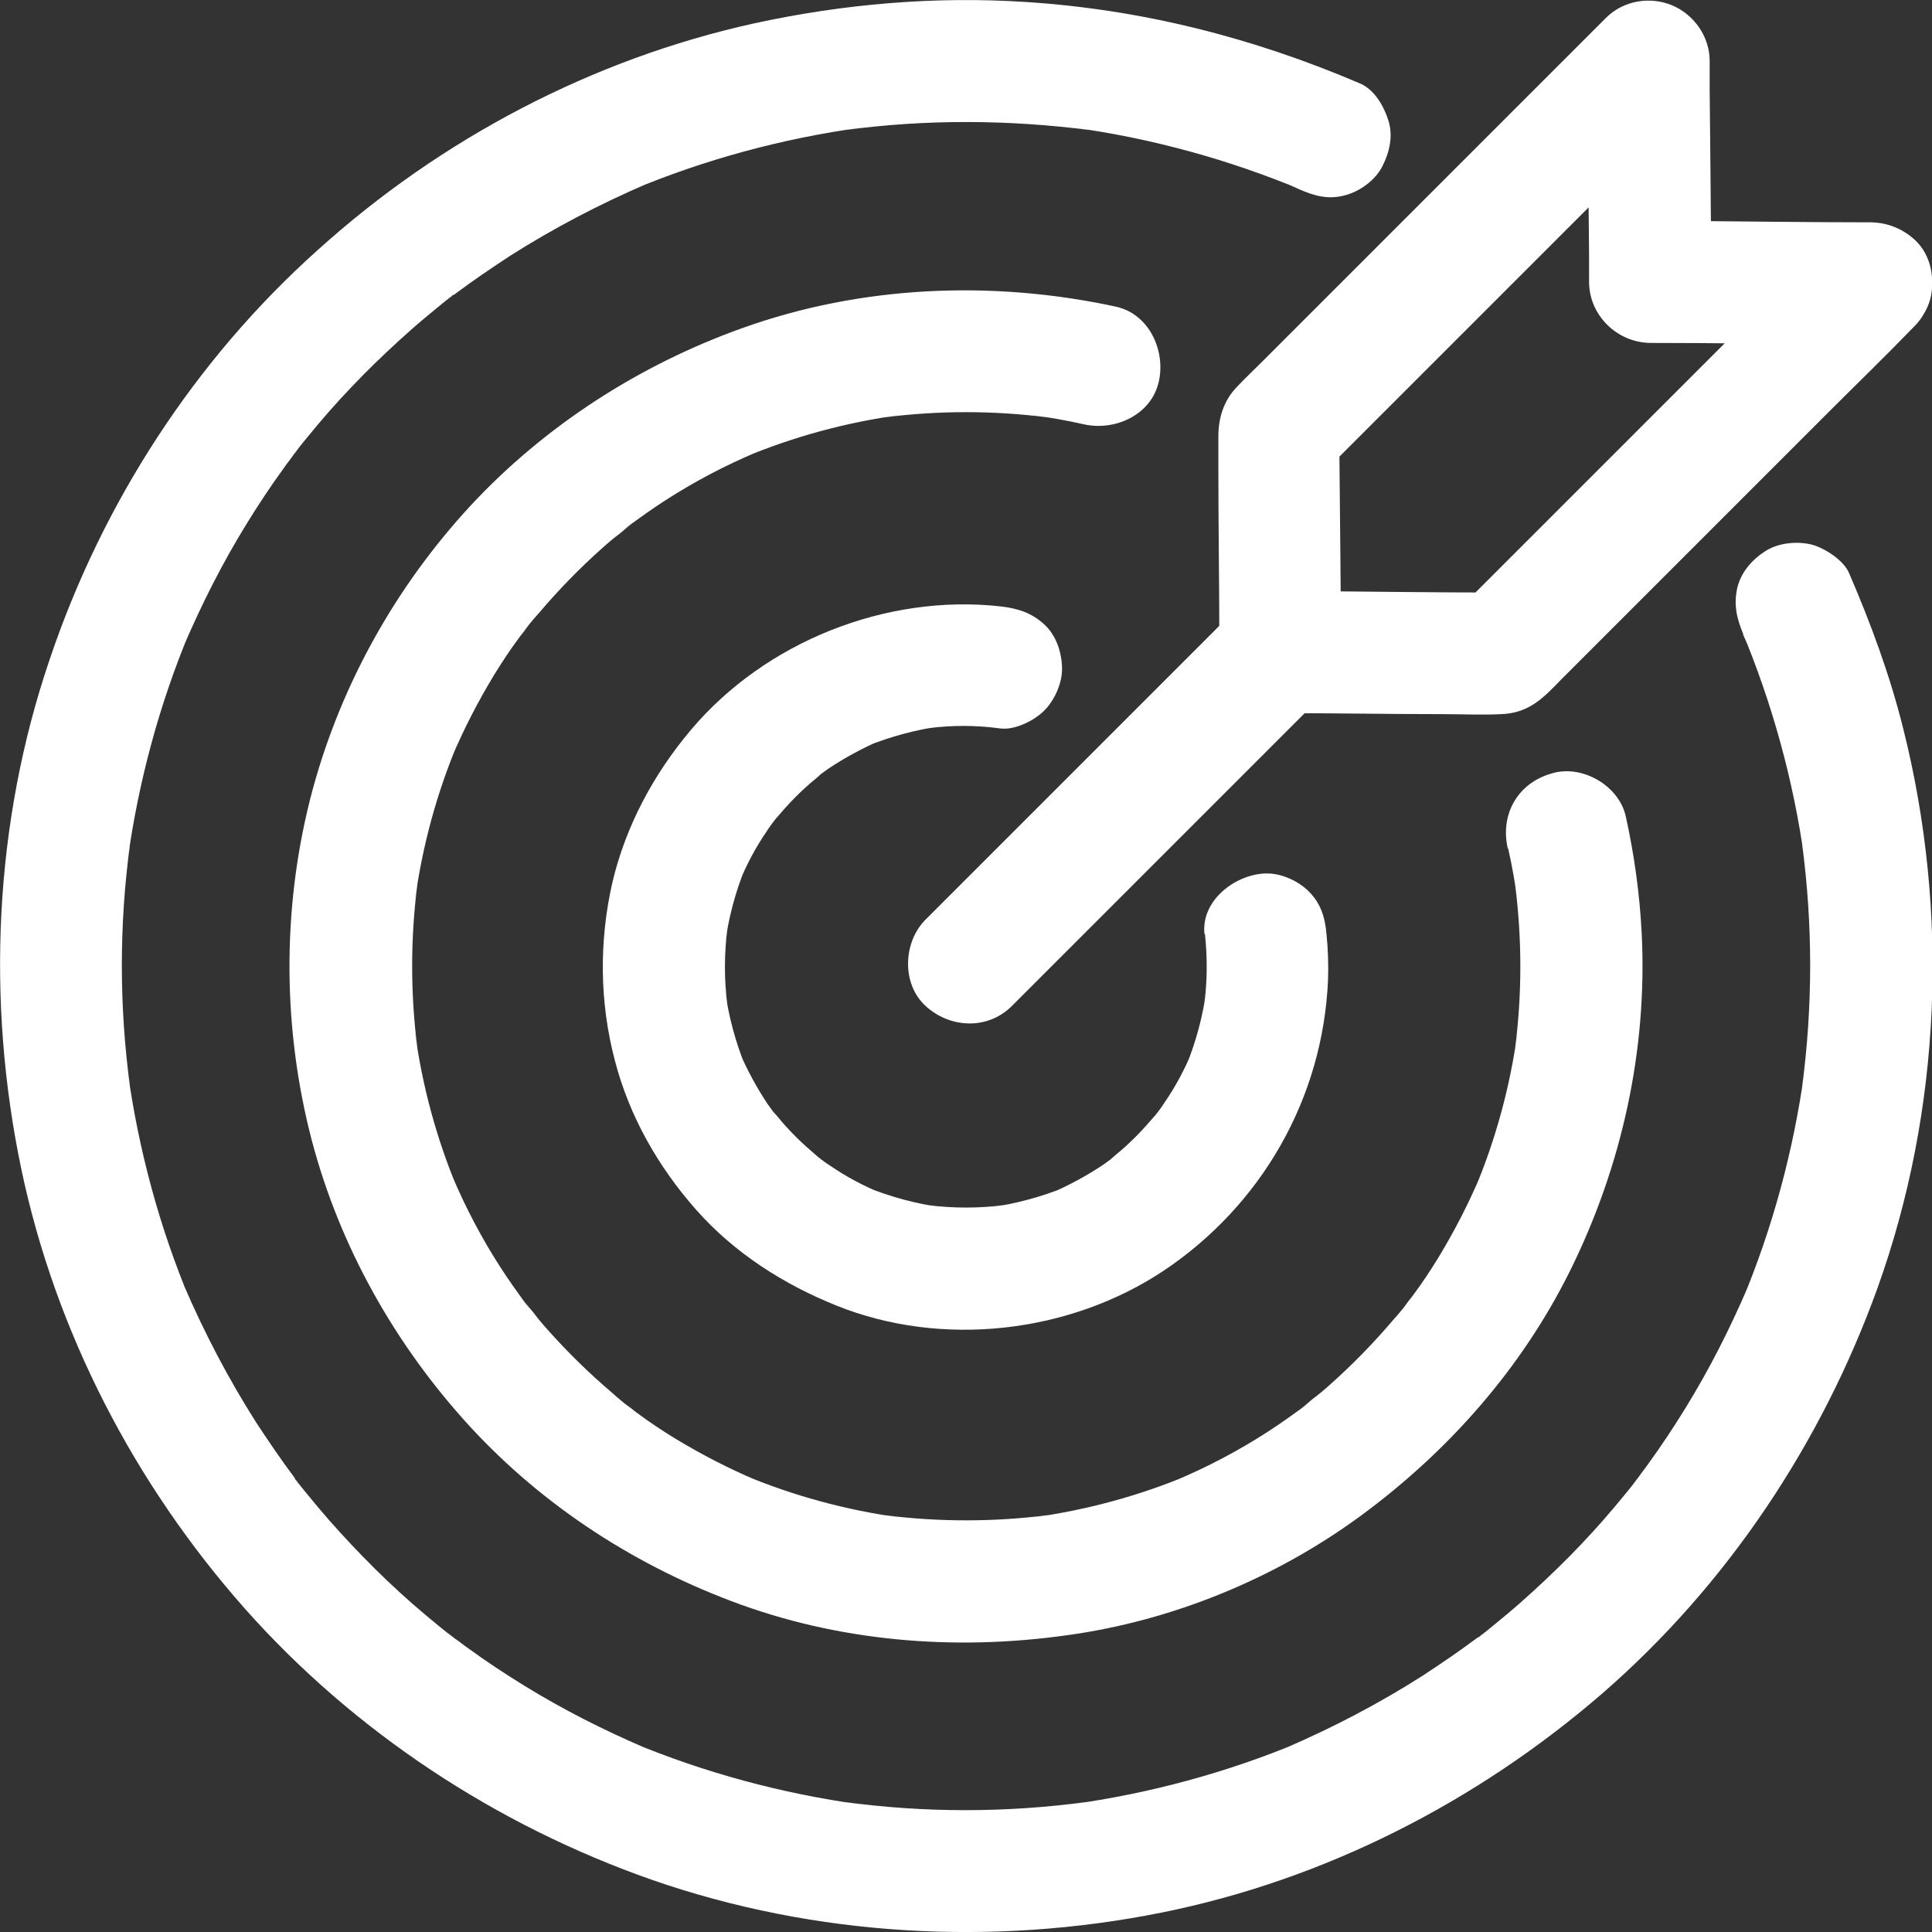 <svg xmlns="http://www.w3.org/2000/svg" id="Capa_1" data-name="Capa 1" viewBox="0 0 38.93 38.93"><rect x="0" y="0" width="38.93" height="38.93" fill="#333333" stroke="none"/><defs><style> .cls-1 { fill: #fff; } </style></defs><path class="cls-1" d="M35.12,12.78c.03.07.06.13.09.2-.04-.1-.08-.2-.12-.29.62,1.48,1.05,3.04,1.27,4.63-.02-.11-.03-.22-.05-.33.22,1.63.22,3.29,0,4.93.02-.11.03-.22.05-.33-.22,1.59-.64,3.15-1.26,4.63.04-.1.08-.2.12-.29-.36.84-.77,1.65-1.25,2.43-.24.39-.49.77-.76,1.14-.06.09-.13.17-.19.26-.03.05-.07.09-.1.13-.11.14.19-.25.05-.06-.14.18-.29.36-.44.54-.58.69-1.22,1.33-1.9,1.93-.17.15-.34.29-.51.43-.09.07-.18.15-.27.22-.02.02-.04.03-.07.05-.1.08.16-.13.14-.11-.03.05-.11.08-.15.11-.36.27-.73.52-1.11.77-.88.56-1.8,1.04-2.75,1.45.1-.04.2-.08.29-.12-1.48.62-3.04,1.04-4.63,1.26.11-.02.22-.03.33-.05-1.63.22-3.27.22-4.89,0,.11.02.22.03.33.05-1.59-.22-3.15-.64-4.63-1.26l.29.12c-.84-.36-1.65-.77-2.43-1.25-.39-.24-.77-.49-1.14-.76-.09-.06-.17-.13-.26-.19-.05-.03-.09-.07-.13-.1-.14-.11.25.19.06.05-.18-.14-.36-.29-.54-.44-.69-.58-1.33-1.22-1.93-1.9-.15-.17-.29-.34-.43-.51-.07-.09-.15-.18-.22-.27-.02-.02-.03-.04-.05-.07-.08-.1.13.16.11.14-.05-.03-.08-.11-.11-.15-.27-.36-.52-.73-.77-1.11-.56-.88-1.04-1.8-1.45-2.75.04.1.08.2.12.29-.62-1.48-1.04-3.04-1.26-4.63.02.11.03.22.05.33-.22-1.63-.22-3.27,0-4.89-.02.11-.03.22-.05.33.22-1.59.64-3.15,1.26-4.63-.04.1-.08.2-.12.29.36-.84.77-1.65,1.25-2.43.24-.39.49-.77.76-1.14.06-.09.13-.17.19-.26.03-.05.07-.09.1-.13.11-.14-.19.25-.05.06.14-.18.29-.36.44-.54.58-.69,1.22-1.33,1.9-1.93.17-.15.34-.29.51-.43.09-.07.18-.15.27-.22.02-.02.04-.03.07-.05.1-.08-.16.13-.14.11.03-.05.11-.08.15-.11.36-.27.73-.52,1.11-.77.88-.56,1.8-1.04,2.75-1.45-.1.04-.2.08-.29.12,1.48-.62,3.04-1.04,4.63-1.26-.11.02-.22.03-.33.05,1.63-.22,3.29-.21,4.93,0-.11-.02-.22-.03-.33-.05,1.59.22,3.15.65,4.63,1.27-.1-.04-.2-.08-.29-.12.07.03.13.06.2.09.32.14.6.22.95.12.29-.08.59-.3.73-.57.15-.29.23-.63.12-.95-.09-.28-.28-.61-.57-.73C25.25.76,23.01.19,20.67.04c-1.83-.12-3.68.04-5.47.43-3.27.72-6.32,2.33-8.8,4.57C3.92,7.26,2.06,10.14,1,13.29-.12,16.58-.28,20.17.43,23.56c.69,3.28,2.28,6.34,4.5,8.85,2.21,2.49,5.07,4.37,8.21,5.47,3.28,1.14,6.87,1.34,10.26.66,3.29-.66,6.36-2.23,8.89-4.42,2.51-2.18,4.41-5.03,5.54-8.16,1.29-3.59,1.45-7.58.52-11.28-.27-1.08-.65-2.11-1.09-3.13-.11-.26-.47-.49-.73-.57-.29-.08-.68-.05-.95.12s-.49.42-.57.73c-.08.34-.02.63.12.95h0Z"></path><path class="cls-1" d="M30.39,17.1c.08.35.14.7.19,1.06-.02-.11-.03-.22-.05-.33.14,1.09.14,2.2,0,3.29.02-.11.03-.22.05-.33-.15,1.1-.44,2.17-.87,3.19.04-.1.08-.2.12-.29-.24.57-.52,1.11-.84,1.64-.16.26-.33.52-.51.76-.04.06-.09.11-.13.17-.03.04-.05.07-.08.11-.09.11.18-.23.09-.12-.09.12-.19.24-.29.35-.39.46-.82.9-1.27,1.3-.11.1-.23.2-.35.29-.06.05-.11.09-.17.14-.04.03-.15.11.02-.01.18-.14.02-.01-.02.02-.25.18-.5.36-.75.52-.59.38-1.2.7-1.84.97l.29-.12c-1.02.43-2.09.72-3.19.87.11-.02.22-.03.33-.05-1.1.14-2.21.14-3.3,0,.11.02.22.03.33.05-1.1-.15-2.17-.44-3.19-.87l.29.12c-.57-.24-1.11-.52-1.64-.84-.26-.16-.52-.33-.76-.51-.06-.04-.11-.09-.17-.13-.04-.03-.07-.05-.11-.08-.11-.09.23.18.12.09-.12-.09-.24-.19-.35-.29-.46-.39-.9-.82-1.3-1.27-.1-.11-.2-.23-.29-.35-.05-.06-.09-.11-.14-.17-.03-.04-.11-.15.01.02.14.18.01.02-.02-.02-.18-.25-.36-.5-.52-.75-.38-.59-.7-1.2-.97-1.84.04.1.08.2.12.29-.43-1.02-.72-2.09-.87-3.19.02.11.03.22.05.33-.14-1.1-.14-2.21,0-3.3-.02.11-.03.22-.05.33.15-1.1.44-2.17.87-3.19-.04.1-.08.2-.12.29.24-.57.52-1.11.84-1.64.16-.26.33-.52.51-.76.04-.06.09-.11.13-.17.03-.04.05-.07.08-.11.09-.11-.18.23-.09.12.09-.12.19-.24.29-.35.39-.46.82-.9,1.27-1.3.11-.1.23-.2.35-.29.06-.05.11-.09.17-.14.04-.03.15-.11-.02.01-.18.14-.02.01.02-.02.25-.18.5-.36.75-.52.59-.38,1.2-.7,1.84-.97-.1.04-.2.08-.29.12,1.02-.43,2.09-.72,3.19-.87-.11.02-.22.03-.33.05,1.09-.14,2.2-.14,3.29,0-.11-.02-.22-.03-.33-.05.36.05.71.11,1.06.19.63.14,1.36-.19,1.51-.86.14-.62-.19-1.36-.86-1.51-2.49-.54-5.13-.43-7.53.43-2.07.74-3.97,1.96-5.47,3.57-1.5,1.62-2.61,3.59-3.19,5.73-.6,2.23-.62,4.61-.07,6.86.53,2.16,1.62,4.16,3.1,5.82,1.47,1.65,3.34,2.89,5.4,3.67,2.16.82,4.5,1.01,6.77.69,2.12-.29,4.19-1.14,5.91-2.4,1.77-1.3,3.25-2.97,4.23-4.95,1.04-2.1,1.56-4.45,1.44-6.8-.04-.79-.15-1.58-.32-2.35-.14-.63-.9-1.06-1.51-.86-.68.2-1.02.83-.87,1.5h0Z"></path><path class="cls-1" d="M24.28,18.82c.05.48.05.97-.02,1.45.02-.11.03-.22.05-.33-.07.53-.21,1.05-.41,1.54.04-.1.08-.2.12-.29-.15.36-.33.7-.55,1.02-.05.08-.11.16-.17.24-.11.16.17-.21.08-.1-.03.03-.06.07-.09.11-.13.15-.26.3-.4.44-.13.13-.27.26-.42.38-.03.03-.07.06-.1.09-.17.14.26-.19.08-.06-.07.05-.15.11-.22.16-.33.22-.68.41-1.05.57l.29-.12c-.5.2-1.01.34-1.54.41.11-.02.22-.03.33-.05-.53.07-1.06.07-1.59,0,.11.02.22.03.33.05-.53-.07-1.05-.21-1.54-.41l.29.12c-.36-.15-.7-.33-1.02-.55-.08-.05-.16-.11-.24-.17-.16-.11.21.17.1.08-.03-.03-.07-.06-.11-.09-.15-.13-.3-.26-.44-.4-.13-.13-.26-.27-.38-.42-.03-.03-.06-.07-.09-.1-.14-.17.19.26.06.08-.05-.07-.11-.15-.16-.22-.22-.33-.41-.68-.57-1.05.04.1.08.2.12.29-.2-.5-.34-1.01-.41-1.54.02.11.03.22.05.33-.07-.53-.07-1.06,0-1.59-.02.11-.03.22-.05.33.07-.53.21-1.05.41-1.54-.04.1-.08.2-.12.29.15-.36.33-.7.55-1.02.05-.08.11-.16.17-.24.11-.16-.17.21-.08.1.03-.03.06-.07.09-.11.13-.15.26-.3.4-.44.13-.13.27-.26.42-.38.03-.03.07-.06.1-.09.17-.14-.26.19-.08.06.07-.05.15-.11.22-.16.33-.22.68-.41,1.05-.57-.1.04-.2.08-.29.12.5-.2,1.01-.34,1.54-.41-.11.02-.22.03-.33.05.5-.07,1.01-.07,1.51,0,.29.03.67-.16.87-.36.21-.21.37-.56.36-.87-.01-.32-.12-.65-.36-.87-.25-.23-.53-.32-.87-.36-2.31-.26-4.75.71-6.25,2.49-.75.89-1.31,1.93-1.58,3.07-.27,1.18-.26,2.42.05,3.59.29,1.12.87,2.14,1.64,3.01.77.87,1.76,1.5,2.83,1.93,2.12.85,4.68.56,6.58-.7,1.98-1.32,3.22-3.48,3.32-5.87.01-.3,0-.61-.03-.91-.03-.34-.11-.62-.36-.87-.21-.21-.56-.37-.87-.36-.61.02-1.3.54-1.23,1.22h0Z"></path><path class="cls-1" d="M36.83,4.84c-.84.84-1.69,1.69-2.53,2.53-1.33,1.33-2.67,2.67-4,4-.31.31-.62.62-.93.93.29-.12.58-.24.87-.36-1.3,0-2.6-.02-3.89-.03-.18,0-.37,0-.56,0l1.23,1.23c0-1.3-.02-2.6-.03-3.89,0-.18,0-.37,0-.56-.12.29-.24.58-.36.87.84-.84,1.69-1.69,2.53-2.53,1.33-1.33,2.67-2.67,4-4,.31-.31.62-.62.93-.93-.7-.29-1.4-.58-2.1-.87,0,1.3.02,2.6.03,3.89,0,.18,0,.37,0,.56,0,.67.56,1.22,1.23,1.23,1.3,0,2.6.02,3.89.03.18,0,.37,0,.56,0,.64,0,1.26-.57,1.23-1.23-.03-.67-.54-1.22-1.23-1.23-1.3,0-2.6-.02-3.89-.03-.18,0-.37,0-.56,0l1.23,1.23c0-1.3-.02-2.6-.03-3.89,0-.18,0-.37,0-.56,0-.49-.31-.93-.75-1.12-.45-.19-.99-.1-1.34.25-.47.47-.95.95-1.42,1.42-.98.98-1.97,1.97-2.95,2.95-.85.85-1.7,1.7-2.55,2.55-.17.17-.35.34-.52.52-.26.27-.37.62-.37.99,0,.21,0,.42,0,.63,0,1.21.02,2.42.02,3.63v.09c0,.67.56,1.22,1.23,1.23,1.09,0,2.18.02,3.27.02.39,0,.79.02,1.18,0,.57-.02.86-.34,1.21-.7.79-.79,1.57-1.57,2.36-2.36,1.01-1.01,2.01-2.01,3.02-3.02.57-.57,1.15-1.13,1.71-1.71,0,0,.02-.02.03-.03.45-.45.49-1.29,0-1.74s-1.25-.48-1.73,0h0Z"></path><path class="cls-1" d="M20.39,20.27l2.12-2.12c1.13-1.13,2.26-2.26,3.39-3.39.26-.26.52-.52.77-.77.45-.45.49-1.29,0-1.74-.49-.45-1.25-.49-1.74,0l-2.12,2.12c-1.13,1.13-2.26,2.26-3.39,3.39l-.77.77c-.45.45-.49,1.29,0,1.74.49.45,1.25.49,1.74,0Z"></path></svg>